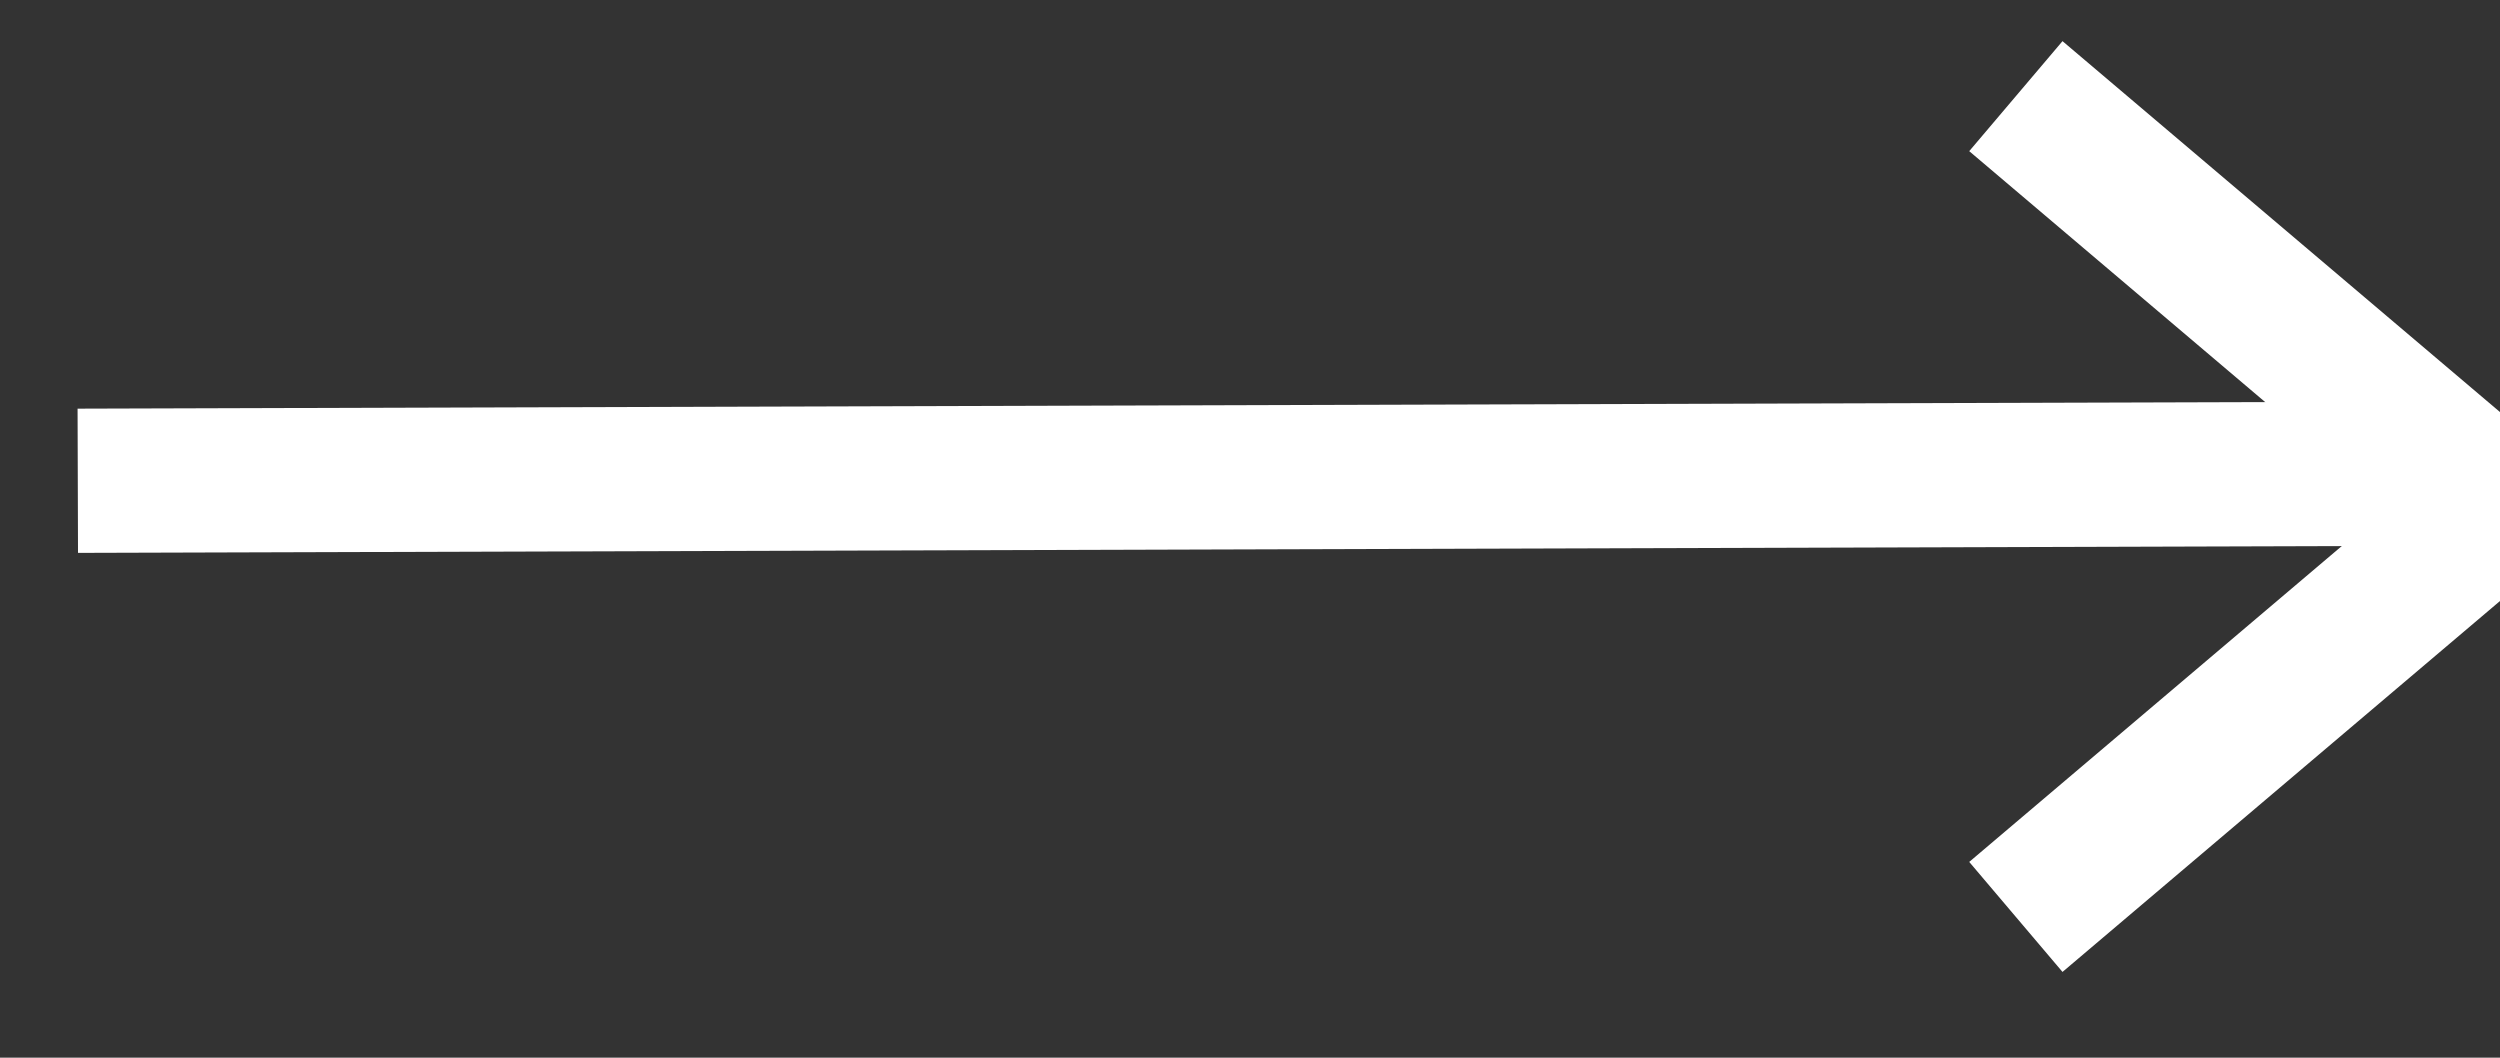 <svg width="26" height="11" viewBox="0 0 26 11" fill="none" xmlns="http://www.w3.org/2000/svg">
<rect x="0" y="0" width="26" height="11" fill="#333333" stroke="none"/>
<path d="M0.809 5L25.369 4.926" stroke="white" stroke-width="1.5"/>
<path d="M20.965 1L25.999 5.268L20.965 9.536" stroke="white" stroke-width="1.5"/>
</svg>
